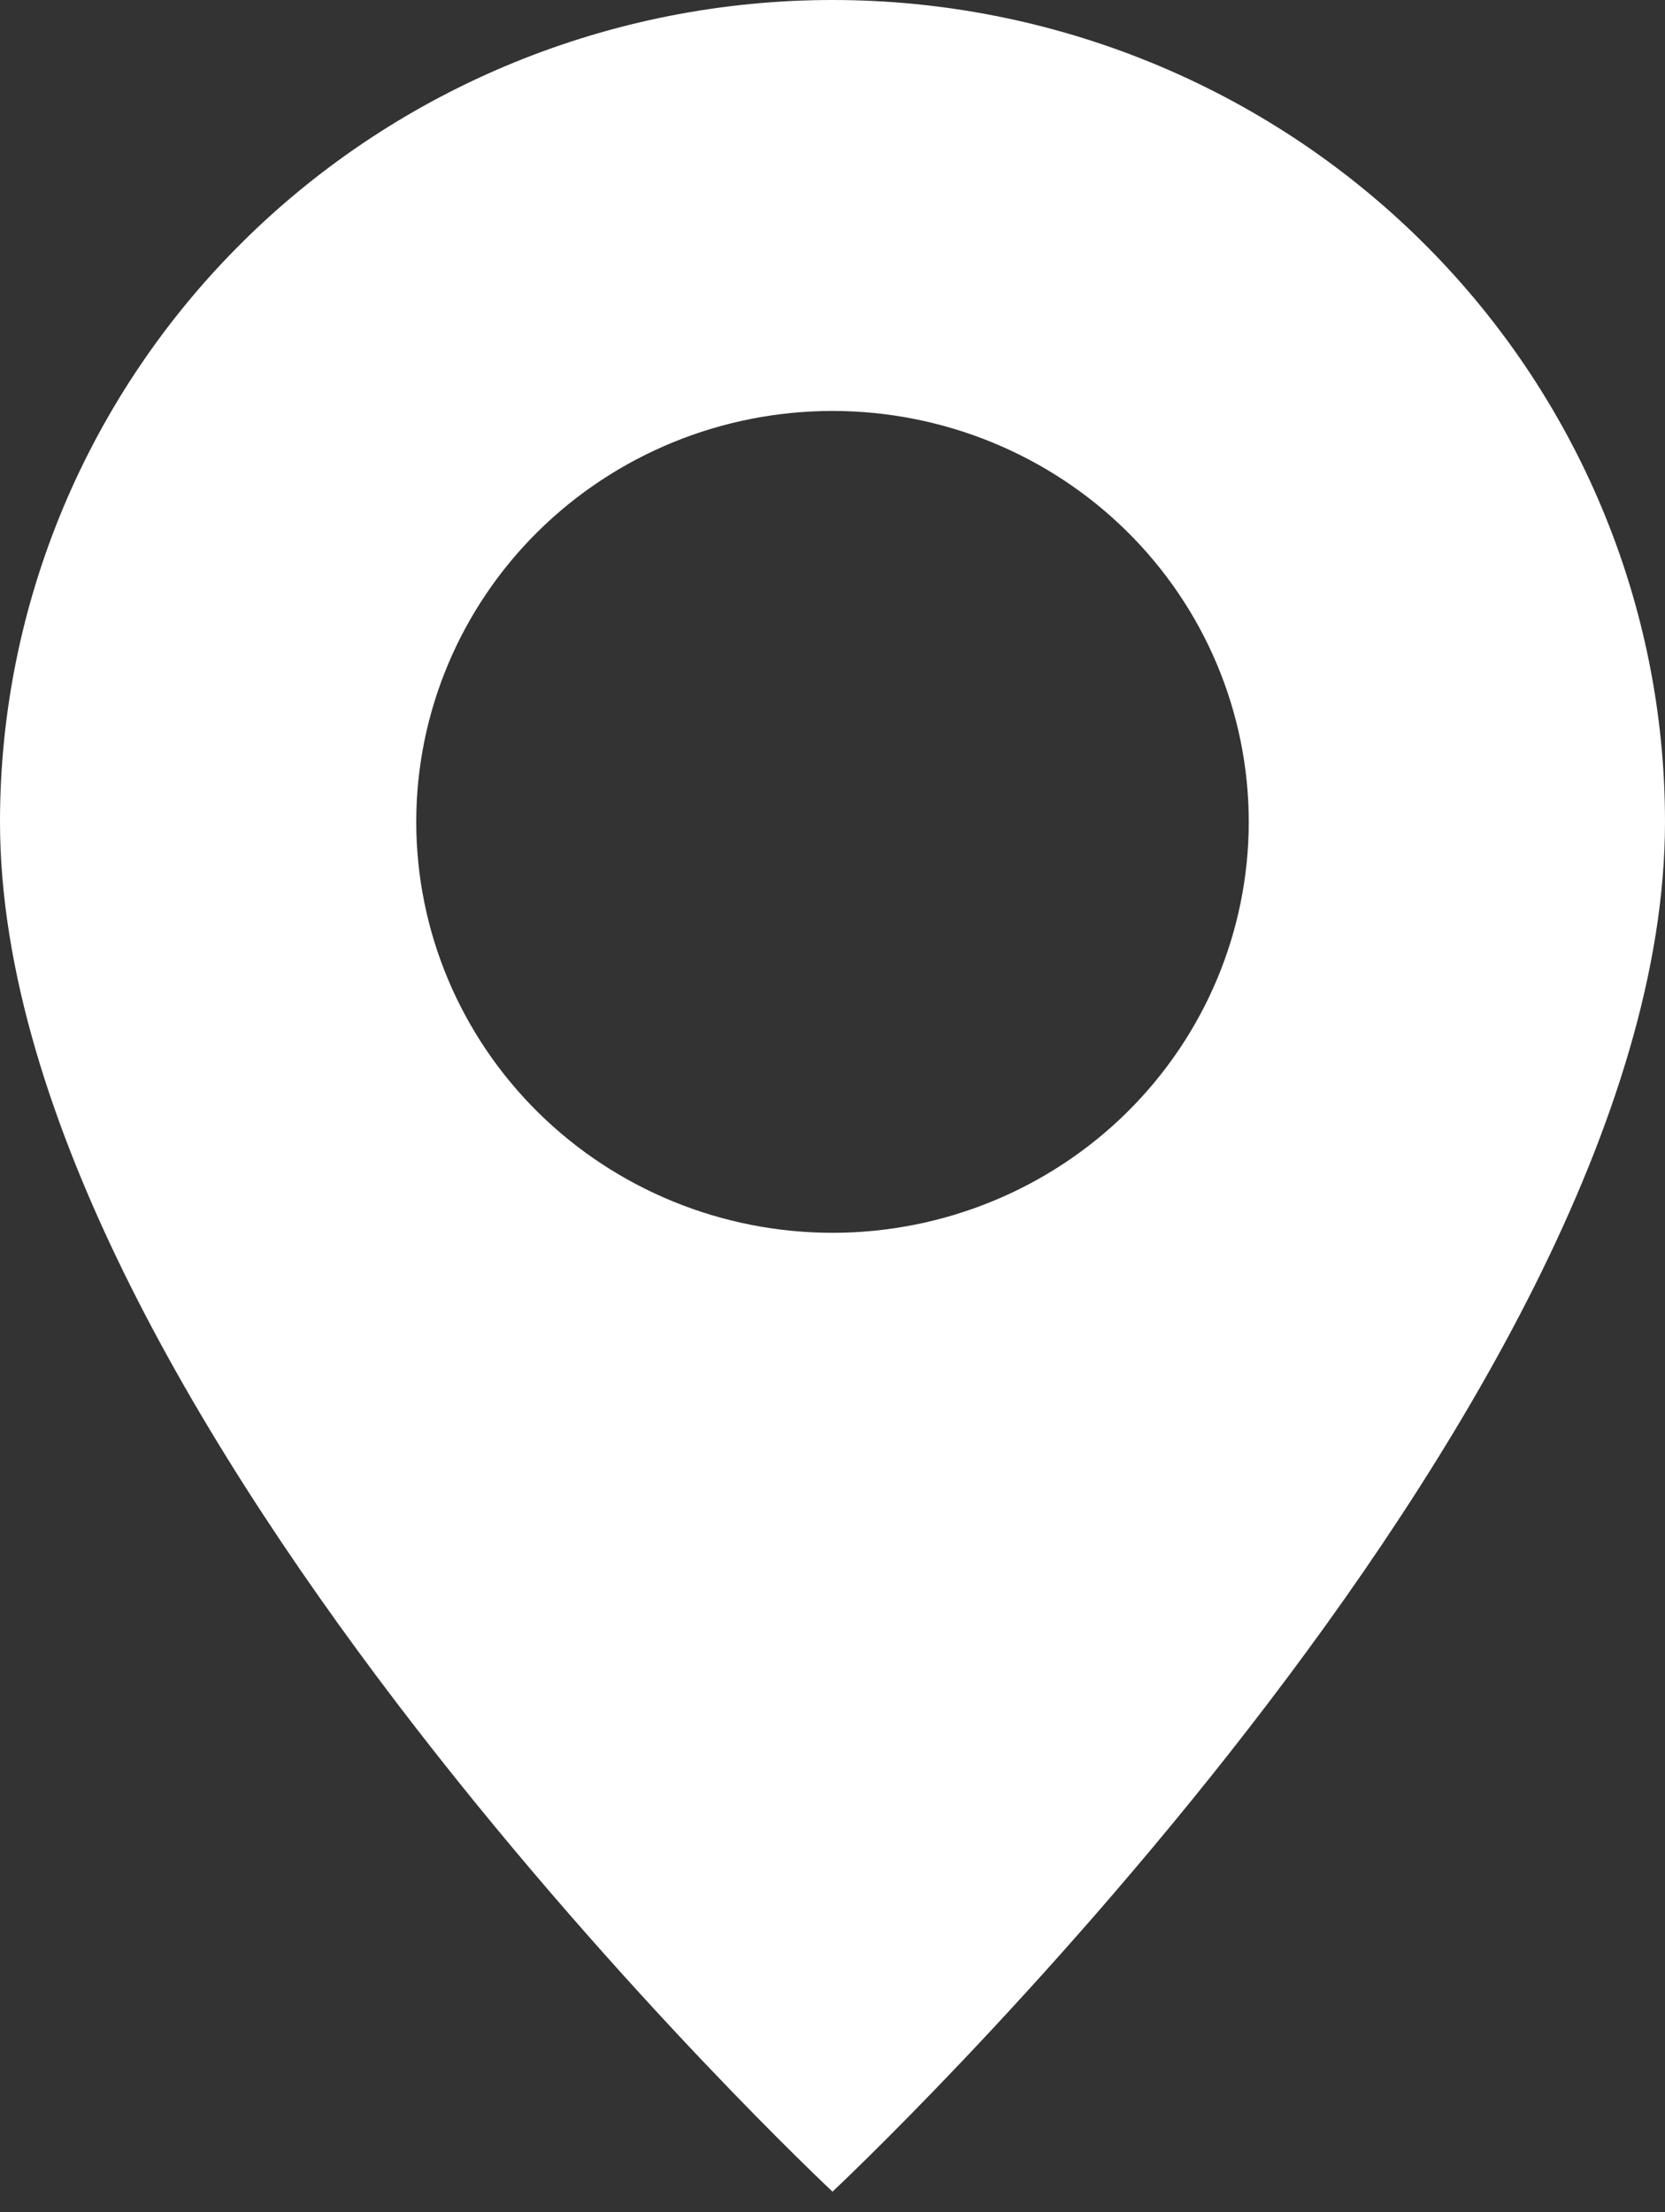 <?xml version="1.0" encoding="UTF-8"?> <svg xmlns="http://www.w3.org/2000/svg" width="64" height="85" viewBox="0 0 64 85" fill="none"><rect x="0" y="0" width="64" height="85" fill="#333333" stroke="none"/> <path d="M32 84.21C32 84.21 64 54.284 64 31.579C64 23.204 60.629 15.171 54.627 9.249C48.626 3.327 40.487 0 32 0C23.513 0 15.374 3.327 9.373 9.249C3.371 15.171 1.26465e-07 23.204 0 31.579C0 54.284 32 84.21 32 84.21ZM32 47.368C27.756 47.368 23.687 45.705 20.686 42.744C17.686 39.783 16 35.767 16 31.579C16 27.391 17.686 23.375 20.686 20.414C23.687 17.453 27.756 15.79 32 15.79C36.243 15.79 40.313 17.453 43.314 20.414C46.314 23.375 48 27.391 48 31.579C48 35.767 46.314 39.783 43.314 42.744C40.313 45.705 36.243 47.368 32 47.368Z" fill="white"></path> </svg> 